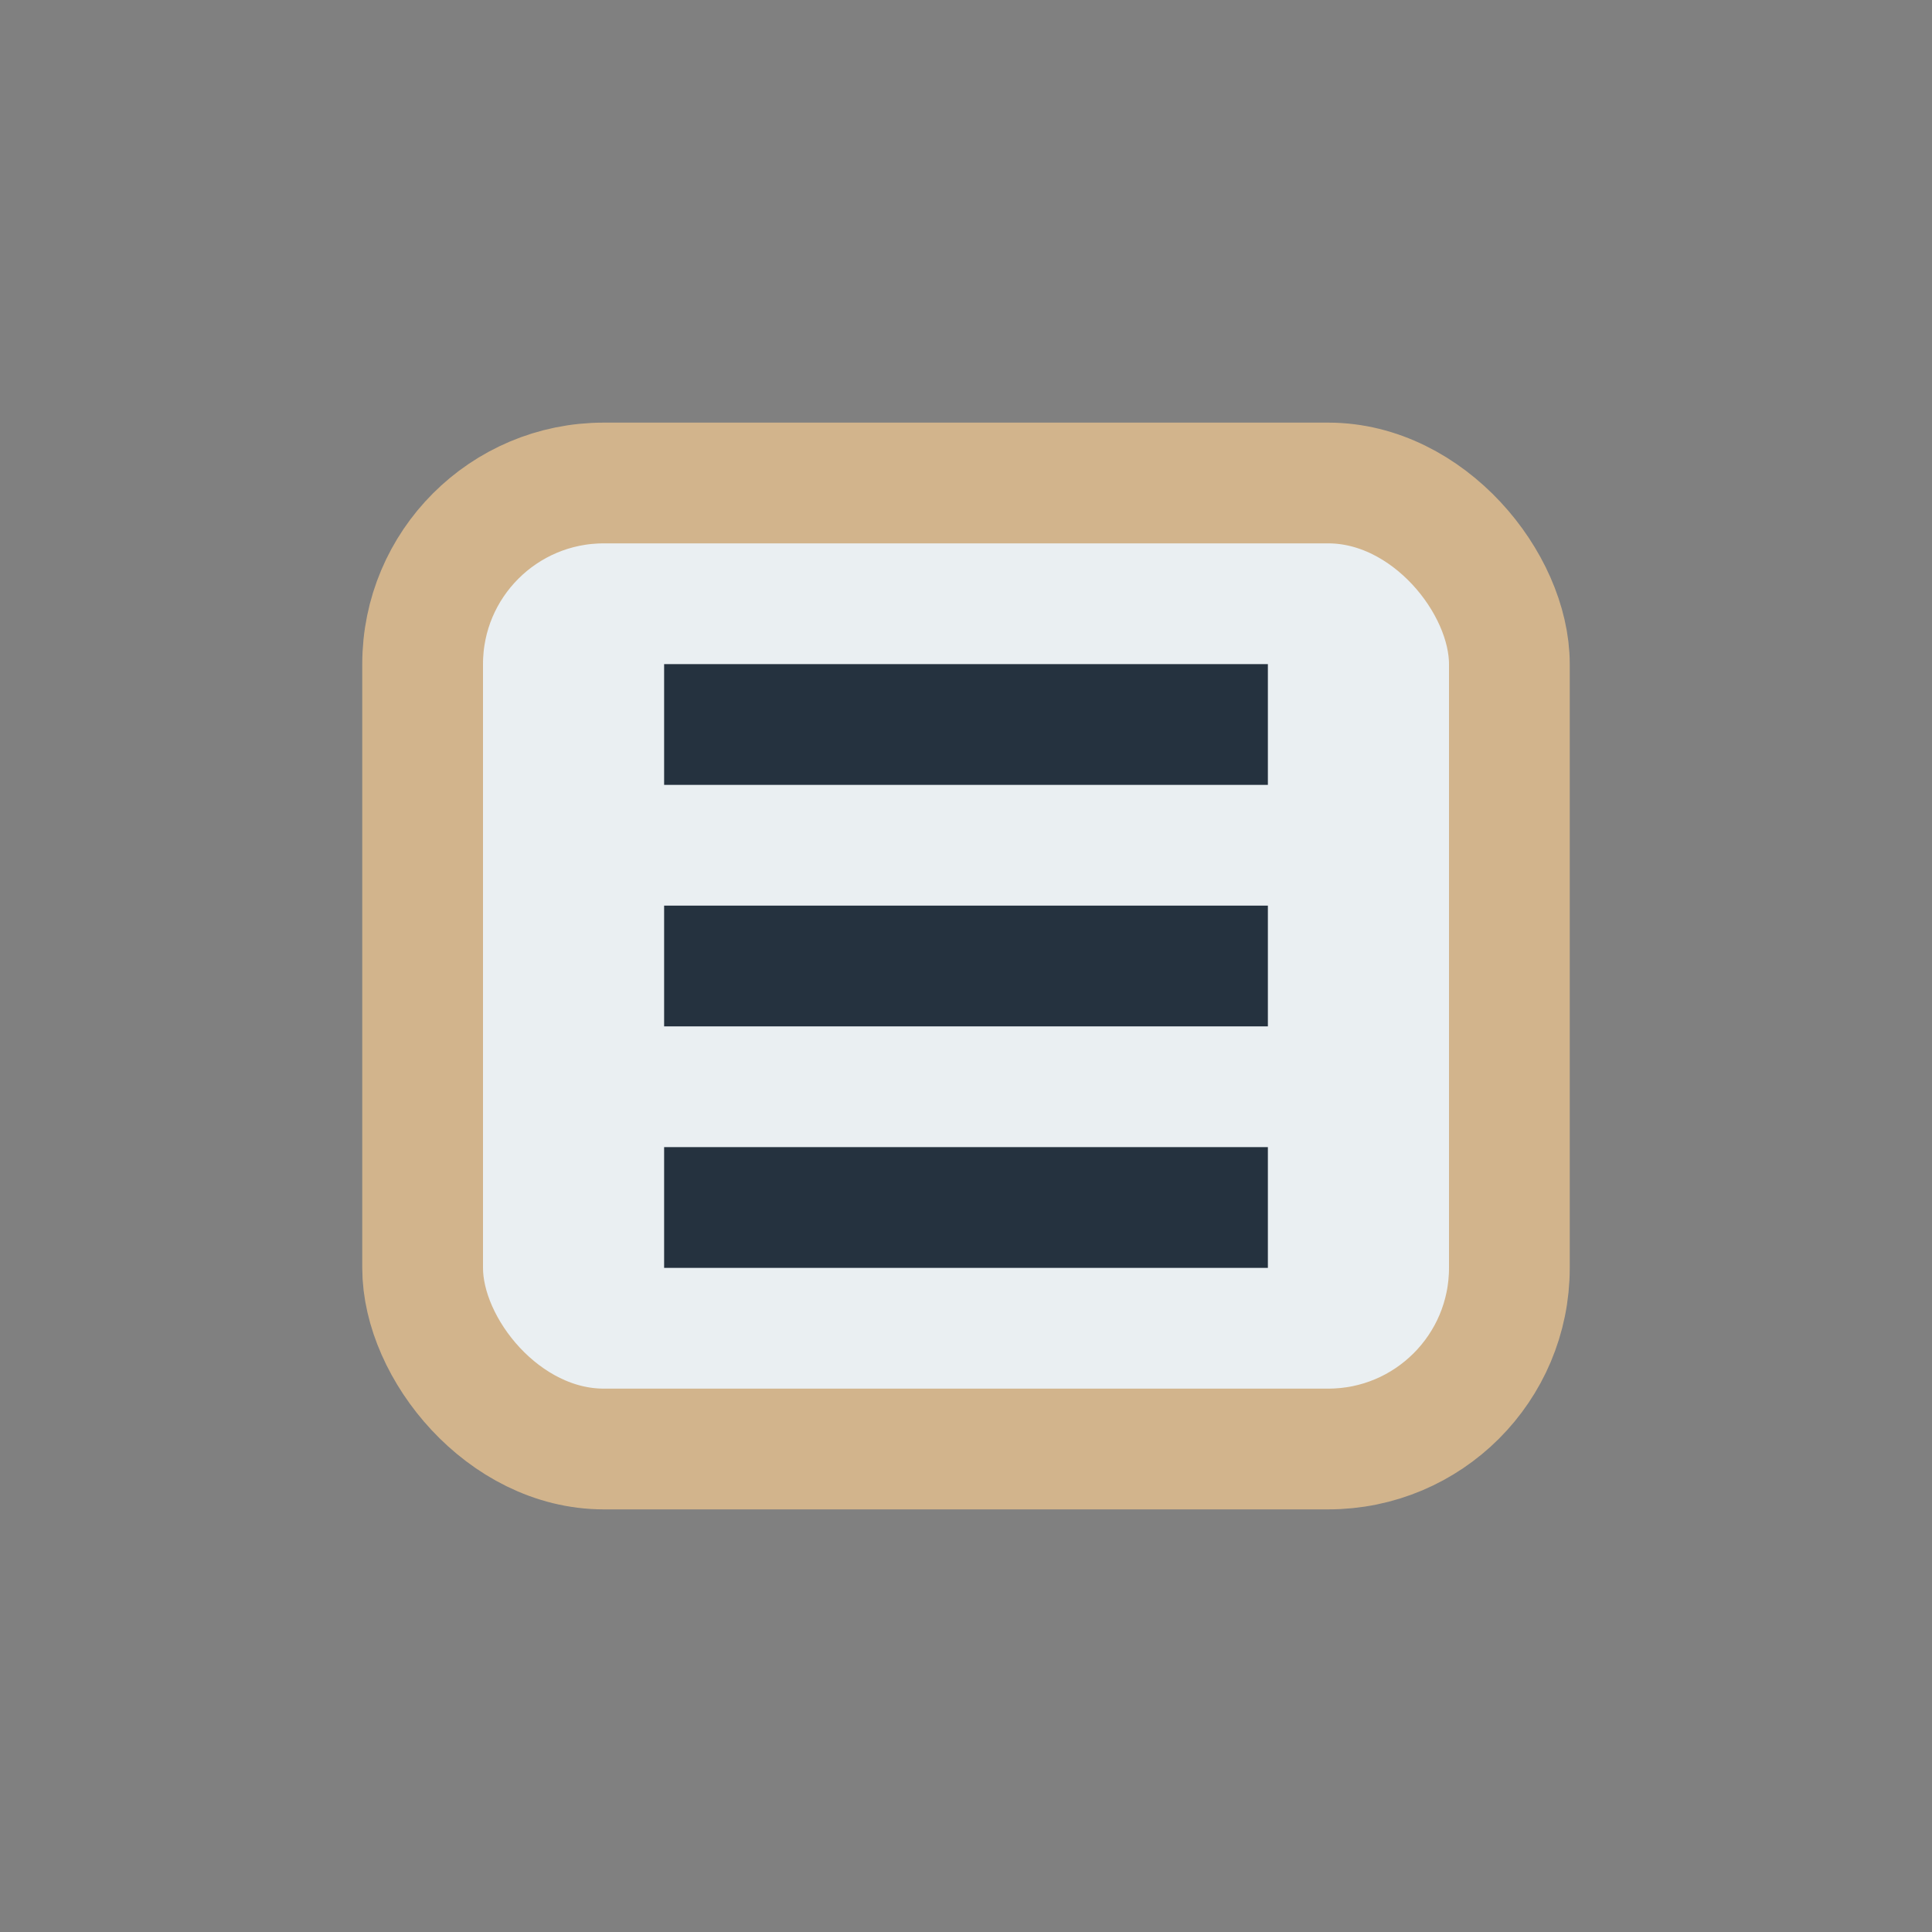 <?xml version="1.0" encoding="UTF-8"?>
<svg xmlns="http://www.w3.org/2000/svg" width="32" height="32" viewBox="0 0 32 32"><rect x="0" y="0" width="32" height="32" fill="#808080" stroke="none"/><rect x="7" y="8" width="18" height="16" rx="3" fill="#EAEFF2" stroke="#D2B48C" stroke-width="2"/><path d="M11 20h10M11 16h10M11 12h10" stroke="#25323F" stroke-width="2"/></svg>